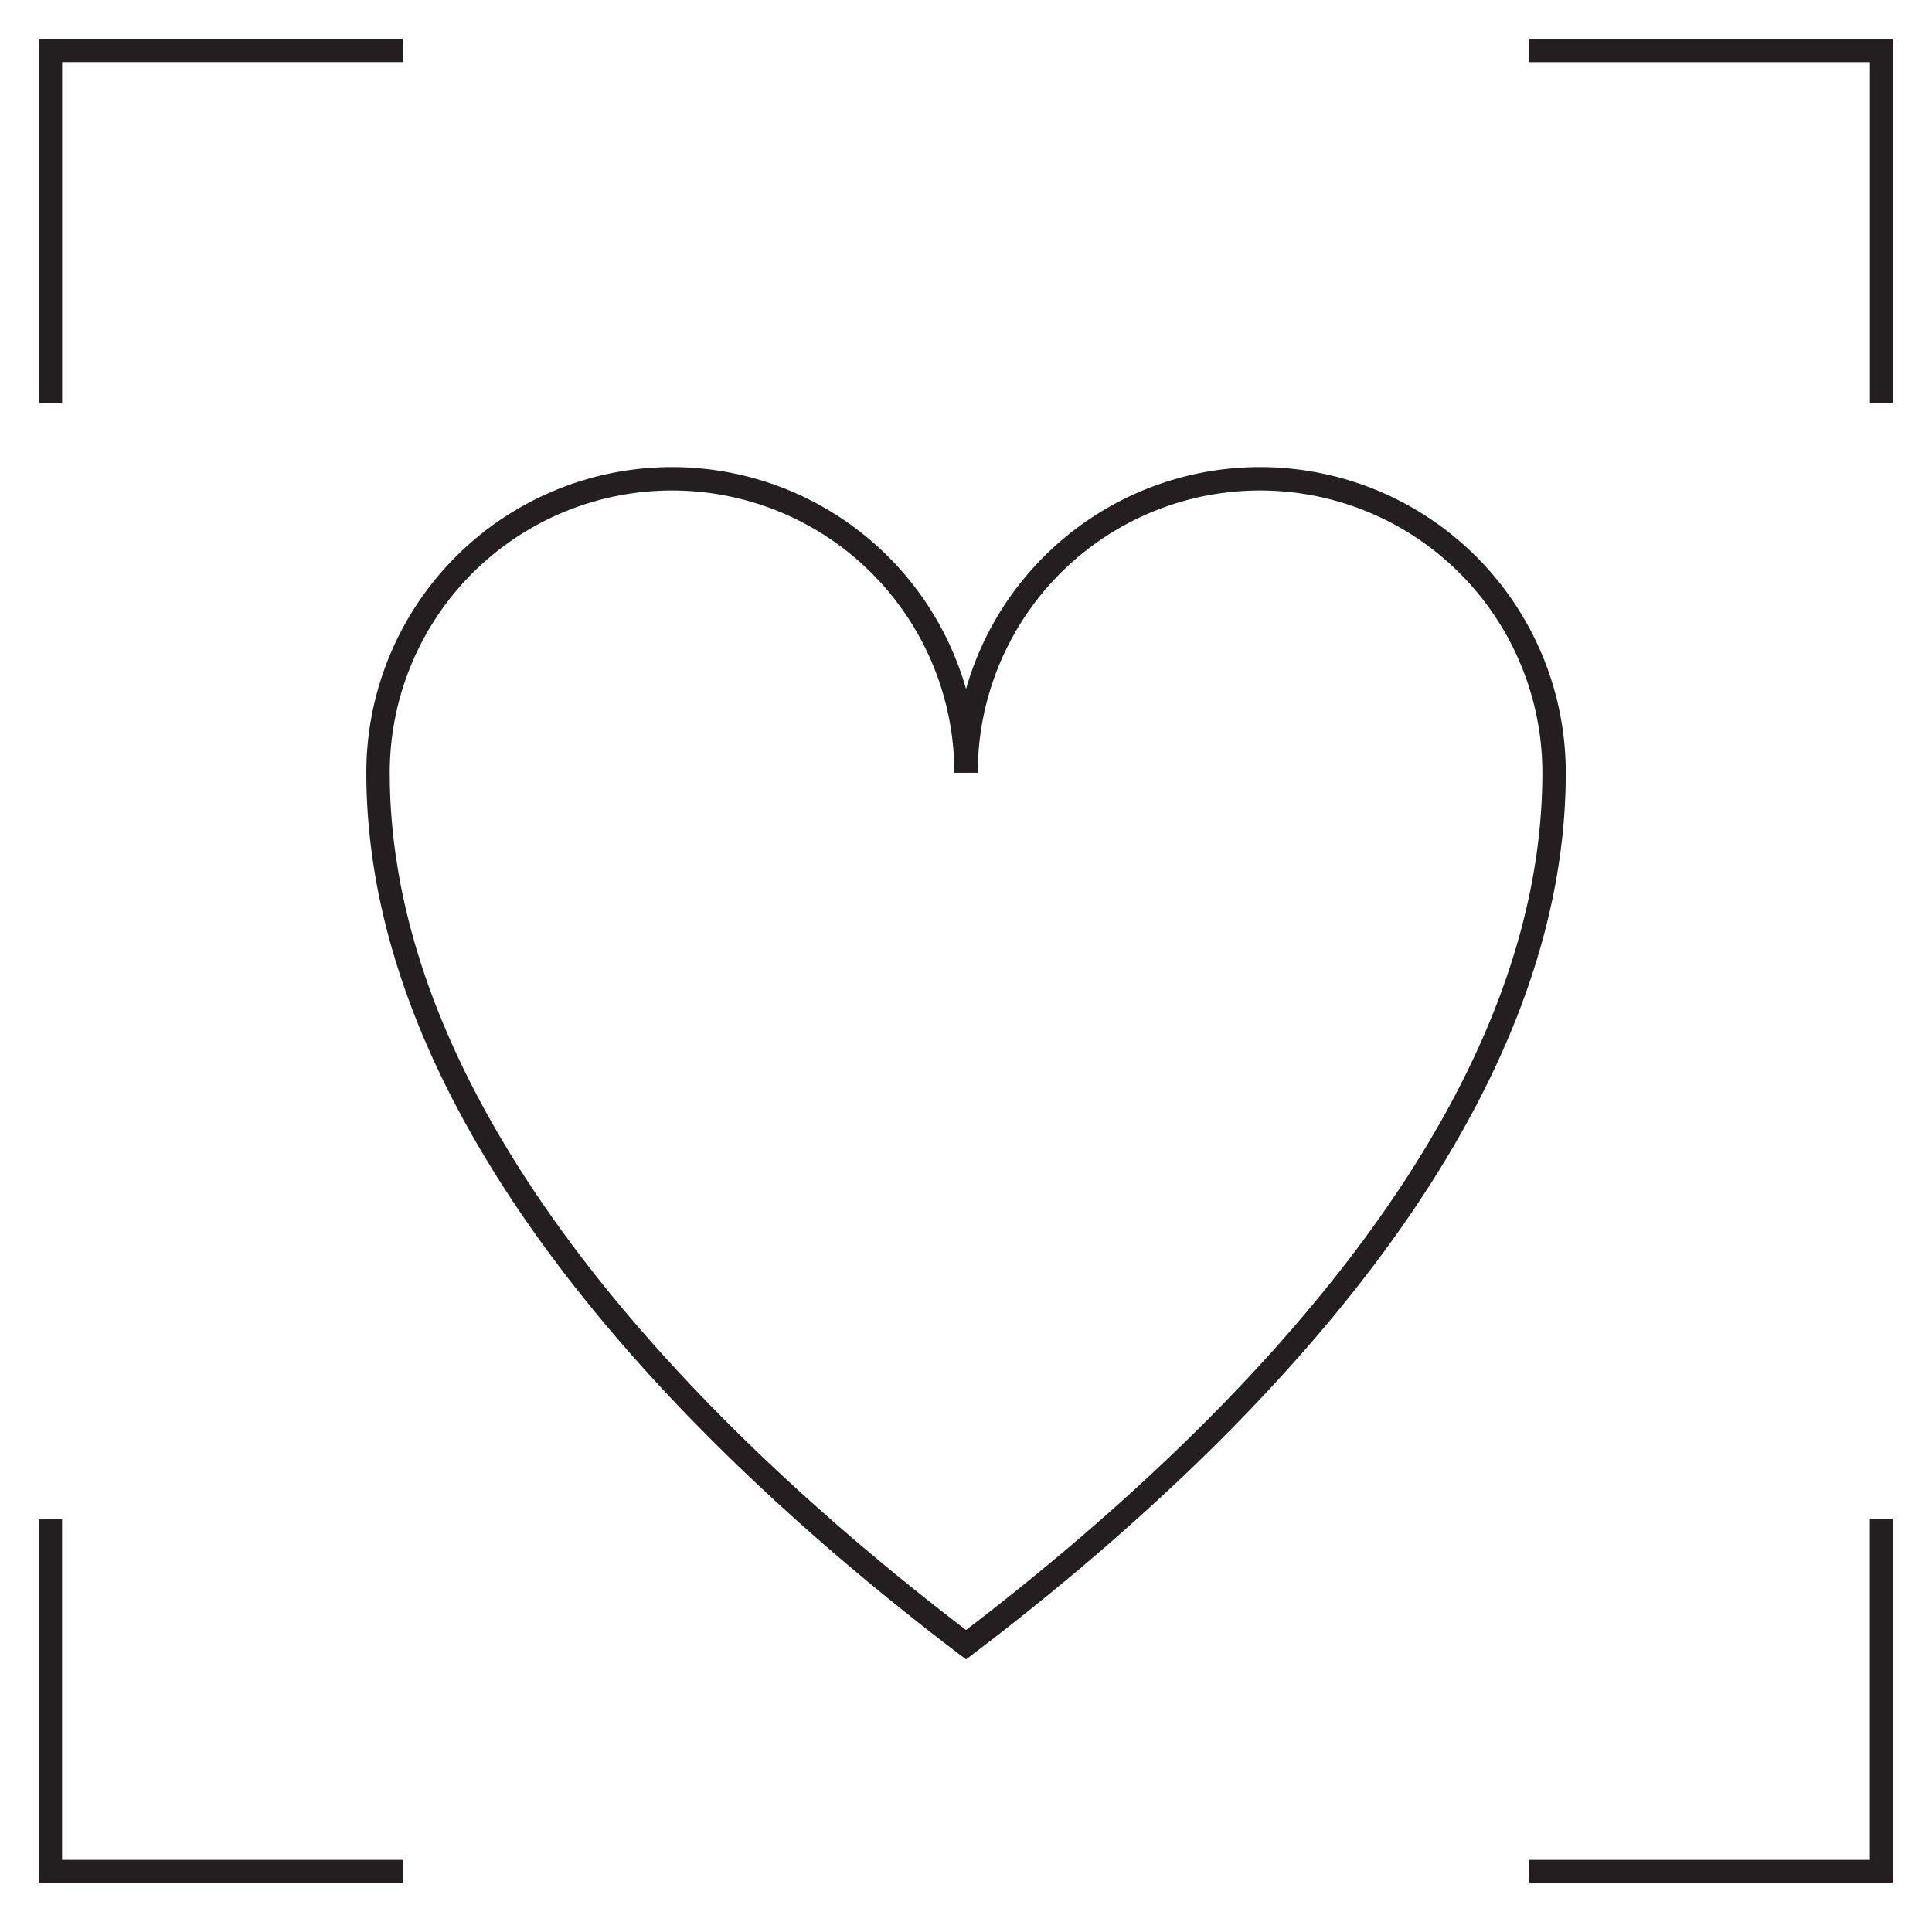 <?xml version="1.0" encoding="UTF-8"?> <svg xmlns="http://www.w3.org/2000/svg" xmlns:xlink="http://www.w3.org/1999/xlink" id="Group_480" data-name="Group 480" width="82.516" height="82.085" viewBox="0 0 82.516 82.085"><defs><clipPath id="clip-path"><rect id="Rectangle_182" data-name="Rectangle 182" width="82.515" height="82.085" fill="none"></rect></clipPath></defs><g id="Group_422" data-name="Group 422" transform="translate(0 0)" clip-path="url(#clip-path)"><path id="Path_600" data-name="Path 600" d="M28.864,54.547C17.02,45.553,3.75,32.012,3.75,17.308a12.557,12.557,0,1,1,25.114,0,12.557,12.557,0,1,1,25.114,0C53.978,32.012,40.7,45.553,28.864,54.547Z" transform="translate(12.396 15.697)" fill="none" stroke="#231f20" stroke-miterlimit="10" stroke-width="1"></path><path id="Path_601" data-name="Path 601" d="M.5,15.569V.5H15.569" transform="translate(1.653 1.65)" fill="none" stroke="#231f20" stroke-miterlimit="10" stroke-width="1"></path><path id="Path_602" data-name="Path 602" d="M15.165.5H30.235V15.569" transform="translate(50.13 1.652)" fill="none" stroke="#231f20" stroke-miterlimit="10" stroke-width="1"></path><path id="Path_603" data-name="Path 603" d="M30.234,15.066V30.135H15.165" transform="translate(50.128 49.799)" fill="none" stroke="#231f20" stroke-miterlimit="10" stroke-width="1"></path><path id="Path_604" data-name="Path 604" d="M15.569,30.135H.5V15.065" transform="translate(1.651 49.798)" fill="none" stroke="#231f20" stroke-miterlimit="10" stroke-width="1"></path></g></svg> 